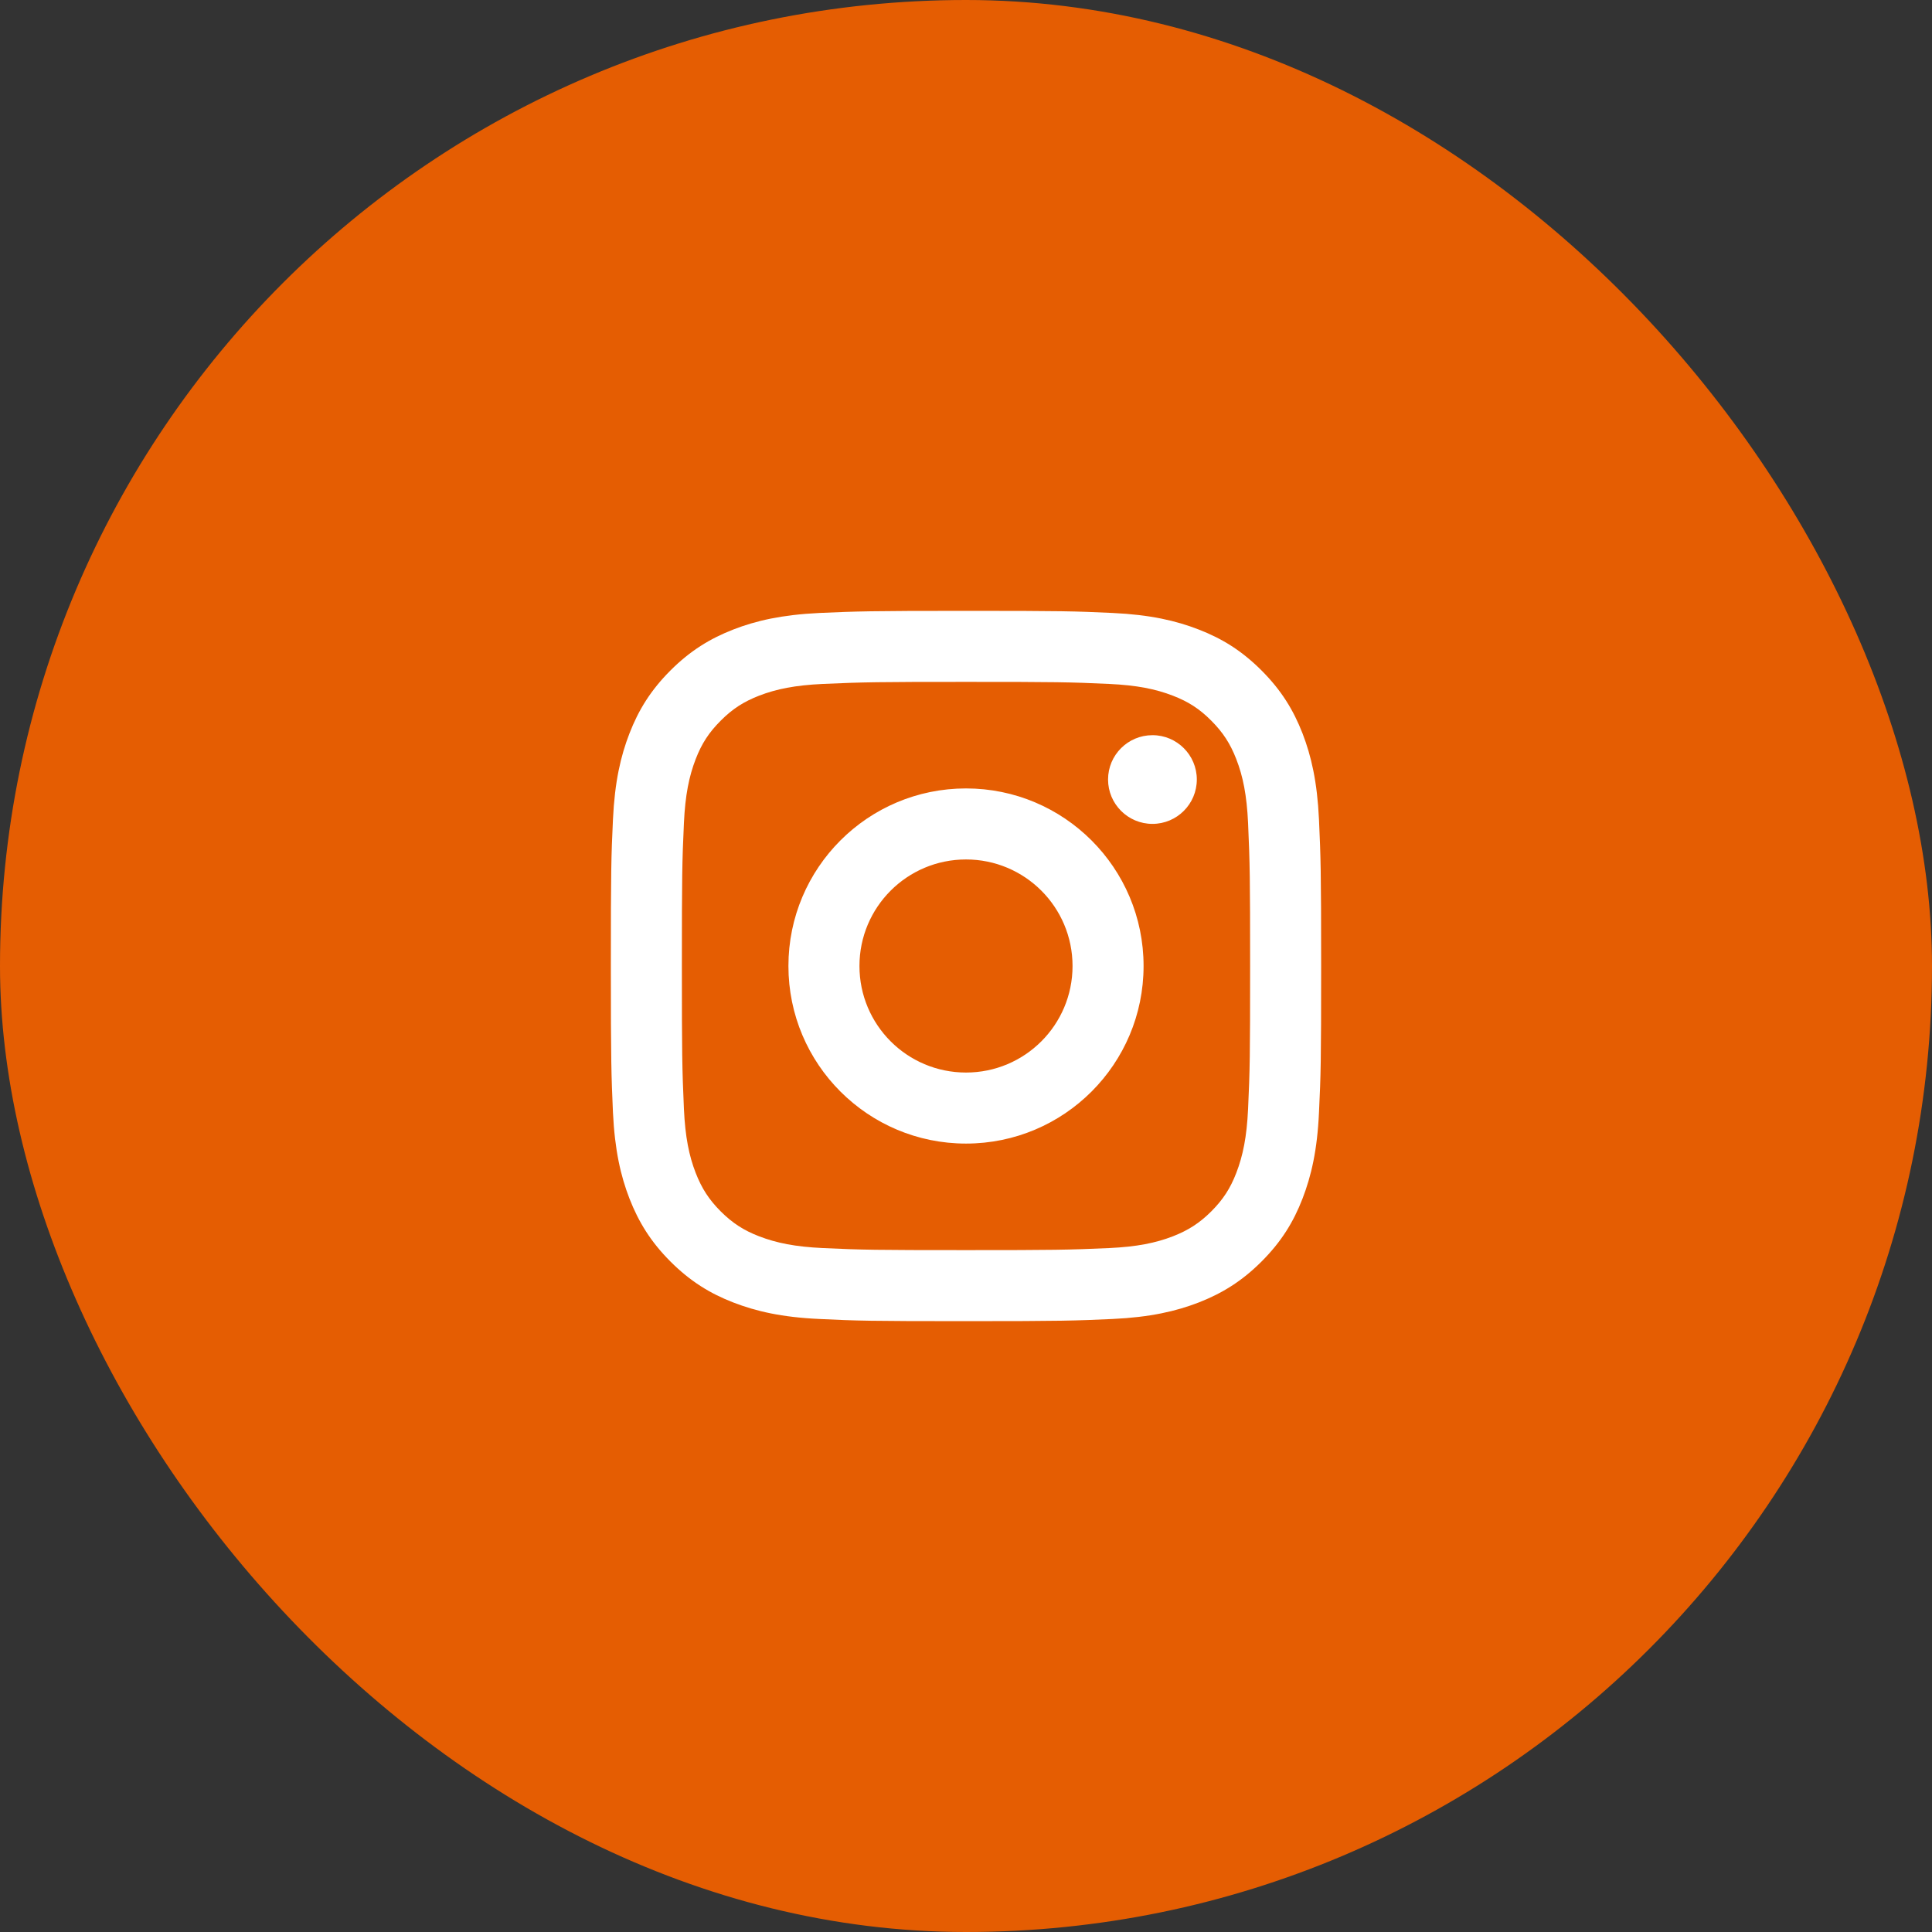 <svg width="34" height="34" viewBox="0 0 34 34" fill="none" xmlns="http://www.w3.org/2000/svg">
<rect x="0" y="0" width="34" height="34" fill="#333333" stroke="none"/>
<rect width="34" height="34" rx="17" fill="#E55D02"/>
<path d="M17 15.125C15.964 15.125 15.125 15.964 15.125 17C15.125 18.036 15.964 18.875 17 18.875C18.036 18.875 18.875 18.036 18.875 17C18.875 15.964 18.036 15.125 17 15.125ZM17 13.875C18.725 13.875 20.125 15.273 20.125 17C20.125 18.725 18.727 20.125 17 20.125C15.275 20.125 13.875 18.727 13.875 17C13.875 15.275 15.273 13.875 17 13.875ZM21.062 13.718C21.062 14.149 20.712 14.499 20.281 14.499C19.85 14.499 19.5 14.149 19.5 13.718C19.5 13.287 19.85 12.938 20.281 12.938C20.711 12.937 21.062 13.287 21.062 13.718ZM17 12C15.454 12 15.201 12.004 14.482 12.036C13.992 12.059 13.664 12.125 13.358 12.243C13.087 12.349 12.891 12.474 12.683 12.683C12.474 12.892 12.348 13.087 12.243 13.359C12.125 13.665 12.059 13.993 12.036 14.482C12.004 15.172 12 15.413 12 17C12 18.547 12.004 18.799 12.036 19.518C12.059 20.008 12.125 20.337 12.243 20.641C12.349 20.913 12.475 21.109 12.682 21.317C12.892 21.526 13.088 21.652 13.357 21.756C13.666 21.875 13.994 21.941 14.482 21.964C15.172 21.996 15.413 22 17 22C18.547 22 18.799 21.996 19.518 21.964C20.007 21.941 20.336 21.875 20.641 21.757C20.912 21.651 21.109 21.525 21.317 21.318C21.527 21.107 21.652 20.912 21.756 20.643C21.875 20.335 21.941 20.006 21.964 19.518C21.996 18.828 22 18.587 22 17C22 15.454 21.996 15.201 21.964 14.482C21.941 13.993 21.875 13.663 21.756 13.358C21.651 13.088 21.525 12.892 21.317 12.683C21.108 12.473 20.913 12.348 20.641 12.243C20.336 12.125 20.007 12.059 19.518 12.036C18.828 12.004 18.587 12 17 12ZM17 10.75C18.698 10.75 18.91 10.756 19.577 10.787C20.242 10.818 20.695 10.923 21.094 11.078C21.506 11.237 21.854 11.452 22.201 11.799C22.548 12.146 22.762 12.495 22.922 12.906C23.076 13.304 23.181 13.758 23.212 14.423C23.242 15.09 23.25 15.302 23.25 17C23.25 18.698 23.244 18.91 23.212 19.577C23.182 20.242 23.076 20.695 22.922 21.094C22.763 21.506 22.548 21.854 22.201 22.201C21.854 22.548 21.504 22.762 21.094 22.922C20.695 23.076 20.242 23.181 19.577 23.212C18.91 23.242 18.698 23.25 17 23.25C15.302 23.25 15.09 23.244 14.423 23.212C13.758 23.182 13.305 23.076 12.906 22.922C12.495 22.763 12.146 22.548 11.799 22.201C11.452 21.854 11.238 21.504 11.078 21.094C10.923 20.695 10.819 20.242 10.787 19.577C10.758 18.91 10.75 18.698 10.75 17C10.75 15.302 10.756 15.09 10.787 14.423C10.818 13.758 10.923 13.305 11.078 12.906C11.237 12.495 11.452 12.146 11.799 11.799C12.146 11.452 12.495 11.238 12.906 11.078C13.305 10.923 13.758 10.819 14.423 10.787C15.09 10.758 15.302 10.75 17 10.75Z" fill="white"/>
</svg>
